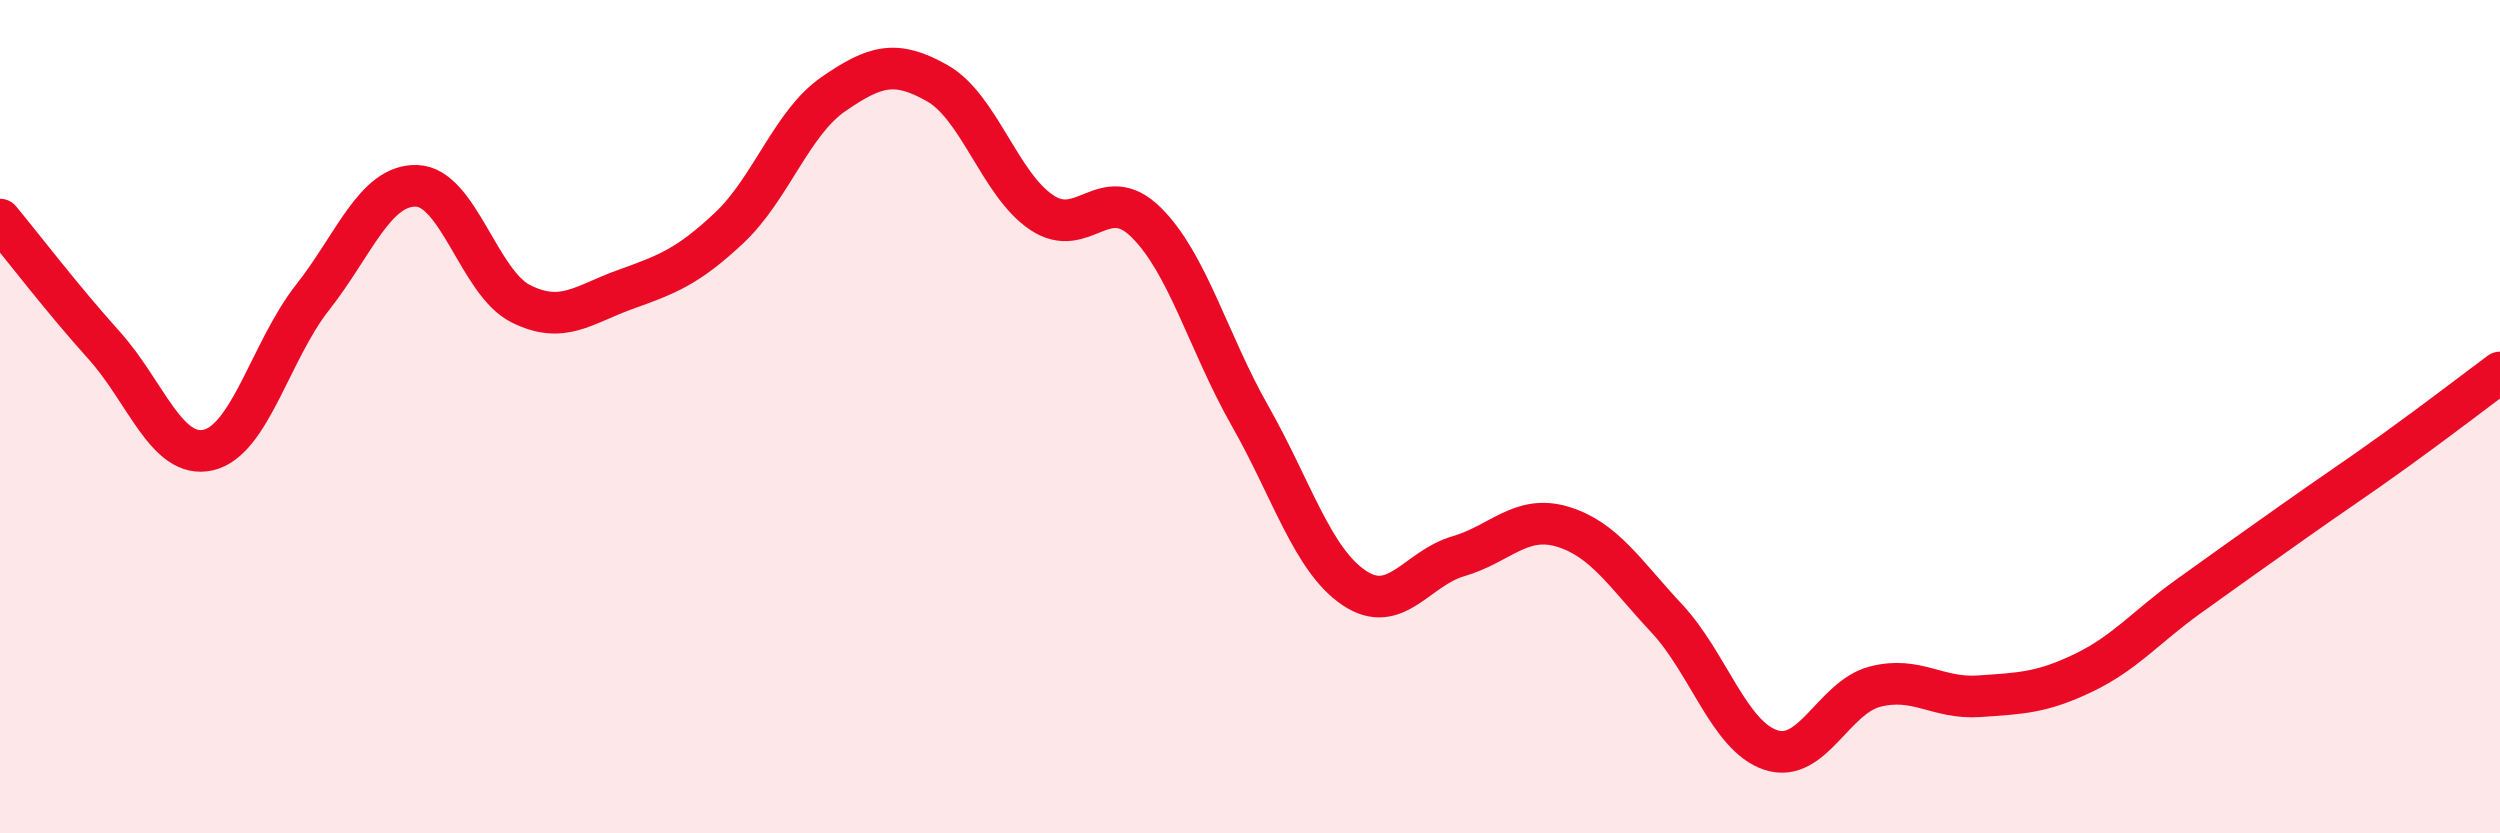 
    <svg width="60" height="20" viewBox="0 0 60 20" xmlns="http://www.w3.org/2000/svg">
      <path
        d="M 0,5.27 C 0.5,5.87 1.5,7.18 2.5,8.29 C 3.5,9.4 4,11.03 5,10.8 C 6,10.57 6.5,8.41 7.5,7.14 C 8.5,5.87 9,4.43 10,4.46 C 11,4.49 11.5,6.79 12.5,7.29 C 13.5,7.79 14,7.31 15,6.95 C 16,6.59 16.5,6.41 17.5,5.47 C 18.5,4.53 19,2.95 20,2.26 C 21,1.57 21.5,1.43 22.5,2 C 23.5,2.57 24,4.43 25,5.1 C 26,5.77 26.5,4.35 27.5,5.33 C 28.5,6.31 29,8.22 30,9.98 C 31,11.74 31.5,13.44 32.5,14.11 C 33.5,14.78 34,13.64 35,13.35 C 36,13.06 36.5,12.34 37.5,12.64 C 38.5,12.94 39,13.77 40,14.84 C 41,15.91 41.5,17.67 42.5,18 C 43.5,18.33 44,16.74 45,16.48 C 46,16.22 46.5,16.78 47.5,16.71 C 48.5,16.64 49,16.63 50,16.15 C 51,15.67 51.5,15.05 52.5,14.33 C 53.5,13.61 54,13.26 55,12.55 C 56,11.84 56.5,11.52 57.5,10.8 C 58.5,10.08 59.5,9.31 60,8.94L60 20L0 20Z"
        fill="#EB0A25"
        opacity="0.1"
        stroke-linecap="round"
        stroke-linejoin="round"
      />
      <path
        d="M 0,5.27 C 0.5,5.87 1.5,7.18 2.5,8.29 C 3.5,9.4 4,11.03 5,10.8 C 6,10.57 6.5,8.41 7.5,7.14 C 8.5,5.87 9,4.43 10,4.46 C 11,4.49 11.5,6.79 12.5,7.29 C 13.5,7.79 14,7.31 15,6.95 C 16,6.59 16.5,6.41 17.5,5.47 C 18.5,4.53 19,2.95 20,2.26 C 21,1.57 21.5,1.43 22.5,2 C 23.5,2.57 24,4.43 25,5.1 C 26,5.77 26.5,4.35 27.5,5.33 C 28.5,6.31 29,8.22 30,9.98 C 31,11.74 31.5,13.44 32.5,14.11 C 33.5,14.78 34,13.64 35,13.35 C 36,13.06 36.5,12.34 37.5,12.64 C 38.5,12.94 39,13.77 40,14.84 C 41,15.91 41.5,17.67 42.5,18 C 43.5,18.33 44,16.74 45,16.48 C 46,16.22 46.5,16.78 47.5,16.71 C 48.5,16.64 49,16.63 50,16.15 C 51,15.67 51.5,15.05 52.5,14.33 C 53.5,13.61 54,13.26 55,12.55 C 56,11.84 56.5,11.52 57.5,10.8 C 58.5,10.08 59.5,9.31 60,8.94"
        stroke="#EB0A25"
        stroke-width="1"
        fill="none"
        stroke-linecap="round"
        stroke-linejoin="round"
      />
    </svg>
  